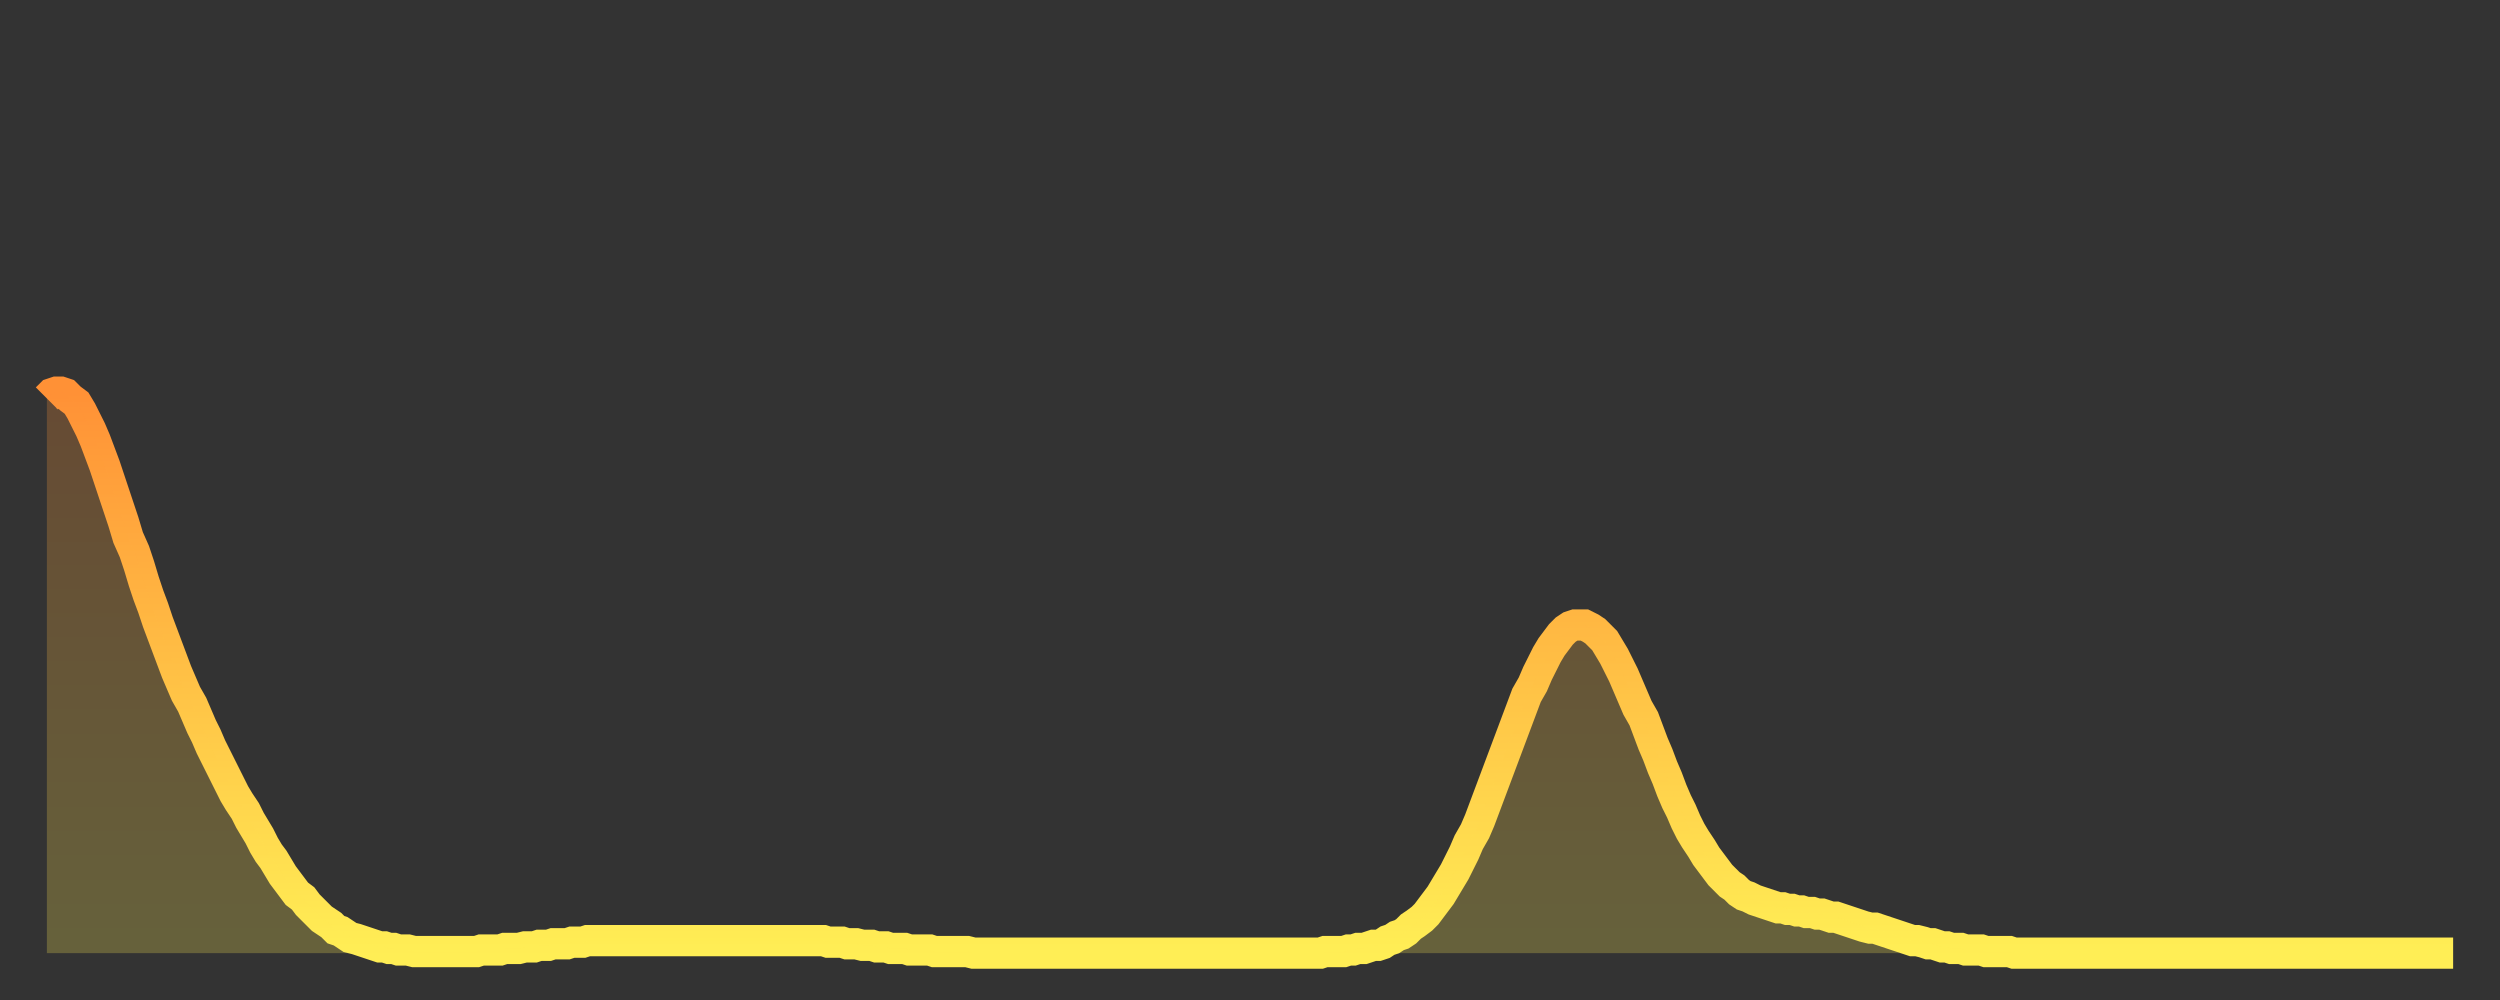 <?xml version="1.0" encoding="utf-8" ?>
<svg baseProfile="full" height="64" version="1.1" width="160" xmlns="http://www.w3.org/2000/svg" xmlns:ev="http://www.w3.org/2001/xml-events" xmlns:xlink="http://www.w3.org/1999/xlink"><rect width="100%" height="100%" fill="#333333" stroke="none"/><defs><linearGradient id="id187254" x1="0" x2="0" y1="0" y2="1"><stop offset="0%" stop-color="#ff9136" /><stop offset="50%" stop-color="#ffc045" /><stop offset="100%" stop-color="#ffee55" /></linearGradient></defs><g transform="translate(3,3)"><g><path d="M 0.0 22.5 0.3 22.2 0.6 22.1 0.9 22.1 1.2 22.2 1.5 22.5 1.9 22.8 2.2 23.3 2.5 23.9 2.8 24.5 3.1 25.2 3.4 26.0 3.7 26.8 4.0 27.7 4.3 28.6 4.6 29.5 4.9 30.4 5.2 31.4 5.6 32.3 5.9 33.2 6.2 34.2 6.5 35.1 6.8 35.9 7.1 36.8 7.4 37.6 7.7 38.4 8.0 39.2 8.3 40.0 8.6 40.7 8.9 41.4 9.3 42.1 9.6 42.8 9.9 43.5 10.2 44.1 10.5 44.8 10.8 45.4 11.1 46.0 11.4 46.6 11.7 47.2 12.0 47.8 12.3 48.3 12.7 48.9 13.0 49.5 13.3 50.0 13.6 50.5 13.9 51.1 14.2 51.6 14.5 52.0 14.8 52.5 15.1 53.0 15.4 53.4 15.7 53.8 16.0 54.2 16.4 54.5 16.7 54.9 17.0 55.2 17.3 55.5 17.6 55.8 17.9 56.0 18.2 56.2 18.5 56.5 18.8 56.6 19.1 56.8 19.4 57.0 19.8 57.1 20.1 57.2 20.4 57.3 20.7 57.4 21.0 57.5 21.3 57.6 21.6 57.6 21.9 57.7 22.2 57.7 22.5 57.8 22.8 57.8 23.1 57.8 23.5 57.9 23.8 57.9 24.1 57.9 24.4 57.9 24.7 57.9 25.0 57.9 25.3 57.9 25.6 57.9 25.9 57.9 26.2 57.9 26.5 57.9 26.8 57.9 27.2 57.9 27.5 57.9 27.8 57.8 28.1 57.8 28.4 57.8 28.7 57.8 29.0 57.8 29.3 57.7 29.6 57.7 29.9 57.7 30.2 57.7 30.6 57.6 30.9 57.6 31.2 57.6 31.5 57.5 31.8 57.5 32.1 57.5 32.4 57.4 32.7 57.4 33.0 57.4 33.3 57.4 33.6 57.3 33.9 57.3 34.3 57.3 34.6 57.2 34.9 57.2 35.2 57.2 35.5 57.2 35.8 57.2 36.1 57.2 36.4 57.2 36.7 57.2 37.0 57.2 37.3 57.2 37.7 57.2 38.0 57.2 38.3 57.2 38.6 57.2 38.9 57.2 39.2 57.2 39.5 57.2 39.8 57.2 40.1 57.2 40.4 57.2 40.7 57.2 41.0 57.2 41.4 57.2 41.7 57.2 42.0 57.2 42.3 57.2 42.6 57.2 42.9 57.2 43.2 57.2 43.5 57.2 43.8 57.2 44.1 57.2 44.4 57.2 44.7 57.2 45.1 57.2 45.4 57.2 45.7 57.2 46.0 57.2 46.3 57.2 46.6 57.2 46.9 57.2 47.2 57.2 47.5 57.2 47.8 57.2 48.1 57.2 48.5 57.2 48.8 57.2 49.1 57.2 49.4 57.2 49.7 57.2 50.0 57.3 50.3 57.3 50.6 57.3 50.9 57.3 51.2 57.4 51.5 57.4 51.8 57.4 52.2 57.5 52.5 57.5 52.8 57.5 53.1 57.6 53.4 57.6 53.7 57.6 54.0 57.7 54.3 57.7 54.6 57.7 54.9 57.7 55.2 57.8 55.6 57.8 55.9 57.8 56.2 57.8 56.5 57.8 56.8 57.9 57.1 57.9 57.4 57.9 57.7 57.9 58.0 57.9 58.3 57.9 58.6 57.9 58.9 57.9 59.3 58.0 59.6 58.0 59.9 58.0 60.2 58.0 60.5 58.0 60.8 58.0 61.1 58.0 61.4 58.0 61.7 58.0 62.0 58.0 62.3 58.0 62.6 58.0 63.0 58.0 63.3 58.0 63.6 58.0 63.9 58.0 64.2 58.0 64.5 58.0 64.8 58.0 65.1 58.0 65.4 58.0 65.7 58.0 66.0 58.0 66.4 58.0 66.7 58.0 67.0 58.0 67.3 58.0 67.6 58.0 67.9 58.0 68.2 58.0 68.5 58.0 68.8 58.0 69.1 58.0 69.4 58.0 69.7 58.0 70.1 58.0 70.4 58.0 70.7 58.0 71.0 58.0 71.3 58.0 71.6 58.0 71.9 58.0 72.2 58.0 72.5 58.0 72.8 58.0 73.1 58.0 73.5 58.0 73.8 58.0 74.1 58.0 74.4 58.0 74.7 58.0 75.0 58.0 75.3 58.0 75.6 58.0 75.9 58.0 76.2 58.0 76.5 58.0 76.8 58.0 77.2 58.0 77.5 58.0 77.8 58.0 78.1 58.0 78.4 58.0 78.7 58.0 79.0 58.0 79.3 58.0 79.6 58.0 79.9 58.0 80.2 58.0 80.5 58.0 80.9 58.0 81.2 58.0 81.5 58.0 81.8 57.9 82.1 57.9 82.4 57.9 82.7 57.9 83.0 57.9 83.3 57.8 83.6 57.8 83.9 57.7 84.3 57.7 84.6 57.6 84.9 57.5 85.2 57.5 85.5 57.4 85.8 57.2 86.1 57.1 86.4 56.9 86.7 56.8 87.0 56.6 87.3 56.3 87.6 56.1 88.0 55.8 88.3 55.5 88.6 55.1 88.9 54.7 89.2 54.3 89.5 53.8 89.8 53.3 90.1 52.8 90.4 52.2 90.7 51.6 91.0 50.9 91.4 50.2 91.7 49.5 92.0 48.7 92.3 47.9 92.6 47.1 92.9 46.3 93.2 45.5 93.5 44.7 93.8 43.9 94.1 43.1 94.4 42.3 94.7 41.5 95.1 40.8 95.4 40.1 95.7 39.5 96.0 38.9 96.3 38.4 96.6 38.0 96.9 37.6 97.2 37.3 97.5 37.1 97.8 37.0 98.1 37.0 98.4 37.0 98.8 37.2 99.1 37.4 99.4 37.7 99.7 38.0 100.0 38.5 100.3 39.0 100.6 39.6 100.9 40.2 101.2 40.9 101.5 41.6 101.8 42.3 102.2 43.0 102.5 43.8 102.8 44.6 103.1 45.3 103.4 46.1 103.7 46.8 104.0 47.6 104.3 48.3 104.6 48.9 104.9 49.6 105.2 50.2 105.5 50.7 105.9 51.3 106.2 51.8 106.5 52.2 106.8 52.6 107.1 53.0 107.4 53.3 107.7 53.6 108.0 53.8 108.3 54.1 108.6 54.3 108.9 54.4 109.3 54.6 109.6 54.7 109.9 54.8 110.2 54.9 110.5 55.0 110.8 55.1 111.1 55.1 111.4 55.2 111.7 55.2 112.0 55.3 112.3 55.3 112.6 55.4 113.0 55.4 113.3 55.5 113.6 55.5 113.9 55.6 114.2 55.7 114.5 55.7 114.8 55.8 115.1 55.9 115.4 56.0 115.7 56.1 116.0 56.2 116.3 56.3 116.7 56.4 117.0 56.4 117.3 56.5 117.6 56.6 117.9 56.7 118.2 56.8 118.5 56.9 118.8 57.0 119.1 57.1 119.4 57.2 119.7 57.2 120.1 57.3 120.4 57.4 120.7 57.4 121.0 57.5 121.3 57.6 121.6 57.6 121.9 57.7 122.2 57.7 122.5 57.7 122.8 57.8 123.1 57.8 123.4 57.8 123.8 57.8 124.1 57.9 124.4 57.9 124.7 57.9 125.0 57.9 125.3 57.9 125.6 57.9 125.9 58.0 126.2 58.0 126.5 58.0 126.8 58.0 127.2 58.0 127.5 58.0 127.8 58.0 128.1 58.0 128.4 58.0 128.7 58.0 129.0 58.0 129.3 58.0 129.6 58.0 129.9 58.0 130.2 58.0 130.5 58.0 130.9 58.0 131.2 58.0 131.5 58.0 131.8 58.0 132.1 58.0 132.4 58.0 132.7 58.0 133.0 58.0 133.3 58.0 133.6 58.0 133.9 58.0 134.2 58.0 134.6 58.0 134.9 58.0 135.2 58.0 135.5 58.0 135.8 58.0 136.1 58.0 136.4 58.0 136.7 58.0 137.0 58.0 137.3 58.0 137.6 58.0 138.0 58.0 138.3 58.0 138.6 58.0 138.9 58.0 139.2 58.0 139.5 58.0 139.8 58.0 140.1 58.0 140.4 58.0 140.7 58.0 141.0 58.0 141.3 58.0 141.7 58.0 142.0 58.0 142.3 58.0 142.6 58.0 142.9 58.0 143.2 58.0 143.5 58.0 143.8 58.0 144.1 58.0 144.4 58.0 144.7 58.0 145.1 58.0 145.4 58.0 145.7 58.0 146.0 58.0 146.3 58.0 146.6 58.0 146.9 58.0 147.2 58.0 147.5 58.0 147.8 58.0 148.1 58.0 148.4 58.0 148.8 58.0 149.1 58.0 149.4 58.0 149.7 58.0 150.0 58.0 150.3 58.0 150.6 58.0 150.9 58.0 151.2 58.0 151.5 58.0 151.8 58.0 152.1 58.0 152.5 58.0 152.8 58.0 153.1 58.0 153.4 58.0 153.7 58.0 154.0 58.0" fill="none" id="graph-curve" opacity="1" stroke="url(#id187254)" stroke-width="2" /><path d="M 0 58 L 0.0 22.5 0.3 22.2 0.6 22.1 0.9 22.1 1.2 22.2 1.5 22.5 1.9 22.8 2.2 23.3 2.5 23.9 2.8 24.5 3.1 25.2 3.4 26.0 3.7 26.8 4.0 27.7 4.3 28.6 4.6 29.5 4.9 30.4 5.2 31.4 5.6 32.3 5.9 33.2 6.2 34.2 6.5 35.1 6.8 35.9 7.1 36.8 7.4 37.6 7.7 38.4 8.0 39.2 8.3 40.0 8.6 40.7 8.9 41.4 9.3 42.1 9.6 42.8 9.9 43.5 10.2 44.1 10.5 44.8 10.8 45.4 11.1 46.0 11.4 46.6 11.7 47.2 12.0 47.8 12.3 48.3 12.7 48.9 13.0 49.5 13.3 50.0 13.6 50.5 13.9 51.1 14.2 51.6 14.5 52.0 14.8 52.5 15.1 53.0 15.4 53.4 15.7 53.8 16.0 54.2 16.4 54.5 16.7 54.9 17.0 55.2 17.3 55.5 17.6 55.8 17.9 56.0 18.2 56.2 18.5 56.5 18.8 56.6 19.1 56.8 19.4 57.0 19.8 57.1 20.1 57.2 20.4 57.3 20.7 57.4 21.0 57.5 21.3 57.6 21.6 57.6 21.9 57.7 22.2 57.7 22.5 57.8 22.8 57.8 23.1 57.8 23.5 57.9 23.8 57.9 24.1 57.9 24.4 57.9 24.7 57.9 25.0 57.9 25.3 57.9 25.6 57.9 25.9 57.9 26.2 57.9 26.5 57.9 26.8 57.9 27.2 57.9 27.5 57.9 27.8 57.8 28.1 57.8 28.4 57.8 28.7 57.8 29.0 57.8 29.3 57.7 29.6 57.7 29.9 57.7 30.2 57.7 30.6 57.6 30.9 57.6 31.2 57.6 31.5 57.5 31.8 57.5 32.1 57.5 32.4 57.4 32.7 57.4 33.0 57.4 33.3 57.4 33.6 57.3 33.9 57.3 34.3 57.3 34.6 57.2 34.9 57.2 35.2 57.2 35.5 57.2 35.8 57.2 36.1 57.2 36.4 57.2 36.7 57.2 37.0 57.2 37.3 57.2 37.7 57.2 38.0 57.2 38.3 57.2 38.6 57.2 38.9 57.2 39.2 57.2 39.5 57.2 39.8 57.2 40.1 57.2 40.4 57.2 40.7 57.2 41.0 57.2 41.4 57.2 41.7 57.2 42.0 57.2 42.3 57.2 42.6 57.2 42.9 57.2 43.2 57.2 43.5 57.2 43.8 57.2 44.1 57.2 44.4 57.2 44.7 57.2 45.1 57.2 45.4 57.2 45.7 57.2 46.0 57.2 46.3 57.2 46.6 57.2 46.9 57.2 47.2 57.2 47.5 57.2 47.8 57.2 48.1 57.2 48.5 57.2 48.8 57.2 49.1 57.2 49.4 57.2 49.7 57.2 50.0 57.3 50.3 57.3 50.6 57.3 50.9 57.3 51.2 57.4 51.5 57.4 51.8 57.4 52.2 57.5 52.5 57.5 52.8 57.5 53.1 57.6 53.4 57.6 53.7 57.6 54.0 57.7 54.3 57.7 54.6 57.7 54.9 57.7 55.2 57.8 55.6 57.8 55.9 57.8 56.2 57.8 56.5 57.8 56.8 57.9 57.1 57.9 57.4 57.9 57.7 57.9 58.0 57.9 58.3 57.9 58.6 57.9 58.9 57.9 59.3 58.0 59.6 58.0 59.9 58.0 60.2 58.0 60.5 58.0 60.8 58.0 61.1 58.0 61.4 58.0 61.7 58.0 62.0 58.0 62.3 58.0 62.6 58.0 63.0 58.0 63.3 58.0 63.6 58.0 63.9 58.0 64.2 58.0 64.5 58.0 64.8 58.0 65.1 58.0 65.4 58.0 65.7 58.0 66.0 58.0 66.4 58.0 66.7 58.0 67.0 58.0 67.3 58.0 67.6 58.0 67.9 58.0 68.2 58.0 68.5 58.0 68.8 58.0 69.1 58.0 69.4 58.0 69.7 58.0 70.1 58.0 70.4 58.0 70.7 58.0 71.0 58.0 71.3 58.0 71.6 58.0 71.9 58.0 72.2 58.0 72.5 58.0 72.8 58.0 73.1 58.0 73.5 58.0 73.8 58.0 74.1 58.0 74.4 58.0 74.7 58.0 75.0 58.0 75.3 58.0 75.6 58.0 75.9 58.0 76.2 58.0 76.5 58.0 76.8 58.0 77.2 58.0 77.5 58.0 77.8 58.0 78.1 58.0 78.4 58.0 78.7 58.0 79.0 58.0 79.3 58.0 79.6 58.0 79.9 58.0 80.2 58.0 80.5 58.0 80.9 58.0 81.2 58.0 81.5 58.0 81.8 57.9 82.1 57.9 82.4 57.9 82.7 57.9 83.0 57.9 83.3 57.8 83.6 57.8 83.9 57.7 84.3 57.7 84.6 57.6 84.9 57.5 85.2 57.5 85.5 57.4 85.8 57.2 86.1 57.1 86.4 56.9 86.7 56.8 87.0 56.6 87.3 56.3 87.6 56.1 88.0 55.8 88.3 55.5 88.6 55.1 88.9 54.7 89.2 54.3 89.5 53.8 89.8 53.3 90.1 52.8 90.4 52.2 90.7 51.6 91.0 50.9 91.4 50.2 91.7 49.5 92.0 48.7 92.3 47.9 92.6 47.1 92.9 46.3 93.2 45.5 93.5 44.7 93.8 43.9 94.1 43.1 94.4 42.3 94.7 41.5 95.1 40.8 95.4 40.1 95.7 39.5 96.0 38.9 96.3 38.4 96.6 38.0 96.9 37.6 97.2 37.3 97.5 37.1 97.8 37.0 98.1 37.0 98.4 37.0 98.8 37.2 99.1 37.4 99.4 37.7 99.7 38.0 100.0 38.5 100.3 39.0 100.6 39.6 100.9 40.2 101.2 40.9 101.5 41.6 101.8 42.3 102.2 43.0 102.5 43.8 102.8 44.6 103.1 45.3 103.4 46.1 103.7 46.8 104.0 47.6 104.3 48.3 104.6 48.9 104.9 49.6 105.2 50.2 105.5 50.7 105.9 51.3 106.2 51.8 106.5 52.2 106.8 52.6 107.1 53.0 107.4 53.3 107.7 53.6 108.0 53.8 108.3 54.1 108.6 54.3 108.9 54.4 109.3 54.6 109.6 54.7 109.9 54.8 110.2 54.9 110.5 55.0 110.8 55.1 111.1 55.1 111.4 55.2 111.7 55.2 112.0 55.3 112.3 55.3 112.6 55.4 113.0 55.4 113.3 55.5 113.6 55.5 113.9 55.6 114.2 55.7 114.5 55.7 114.8 55.8 115.1 55.9 115.4 56.0 115.7 56.1 116.0 56.2 116.3 56.3 116.7 56.4 117.0 56.4 117.3 56.5 117.6 56.6 117.9 56.7 118.2 56.8 118.5 56.9 118.8 57.0 119.1 57.1 119.4 57.2 119.7 57.2 120.1 57.3 120.4 57.4 120.7 57.4 121.0 57.5 121.3 57.6 121.6 57.6 121.9 57.7 122.2 57.7 122.5 57.7 122.8 57.8 123.1 57.8 123.4 57.8 123.8 57.8 124.1 57.9 124.4 57.9 124.7 57.9 125.0 57.9 125.3 57.9 125.6 57.9 125.9 58.0 126.2 58.0 126.5 58.0 126.8 58.0 127.2 58.0 127.5 58.0 127.8 58.0 128.1 58.0 128.4 58.0 128.7 58.0 129.0 58.0 129.3 58.0 129.6 58.0 129.9 58.0 130.2 58.0 130.5 58.0 130.9 58.0 131.2 58.0 131.5 58.0 131.8 58.0 132.1 58.0 132.4 58.0 132.7 58.0 133.0 58.0 133.3 58.0 133.6 58.0 133.9 58.0 134.2 58.0 134.6 58.0 134.9 58.0 135.2 58.0 135.5 58.0 135.8 58.0 136.1 58.0 136.4 58.0 136.7 58.0 137.0 58.0 137.3 58.0 137.6 58.0 138.0 58.0 138.3 58.0 138.6 58.0 138.9 58.0 139.2 58.0 139.5 58.0 139.8 58.0 140.1 58.0 140.4 58.0 140.7 58.0 141.0 58.0 141.3 58.0 141.7 58.0 142.0 58.0 142.3 58.0 142.6 58.0 142.9 58.0 143.2 58.0 143.5 58.0 143.8 58.0 144.1 58.0 144.4 58.0 144.7 58.0 145.1 58.0 145.4 58.0 145.7 58.0 146.0 58.0 146.3 58.0 146.6 58.0 146.9 58.0 147.2 58.0 147.5 58.0 147.8 58.0 148.1 58.0 148.4 58.0 148.8 58.0 149.1 58.0 149.4 58.0 149.7 58.0 150.0 58.0 150.3 58.0 150.6 58.0 150.9 58.0 151.2 58.0 151.5 58.0 151.8 58.0 152.1 58.0 152.5 58.0 152.8 58.0 153.1 58.0 153.4 58.0 153.7 58.0 154.0 58.0 154 58" fill="url(#id187254)" fill-opacity=".25" id="graph-shadow" /></g></g></svg>
